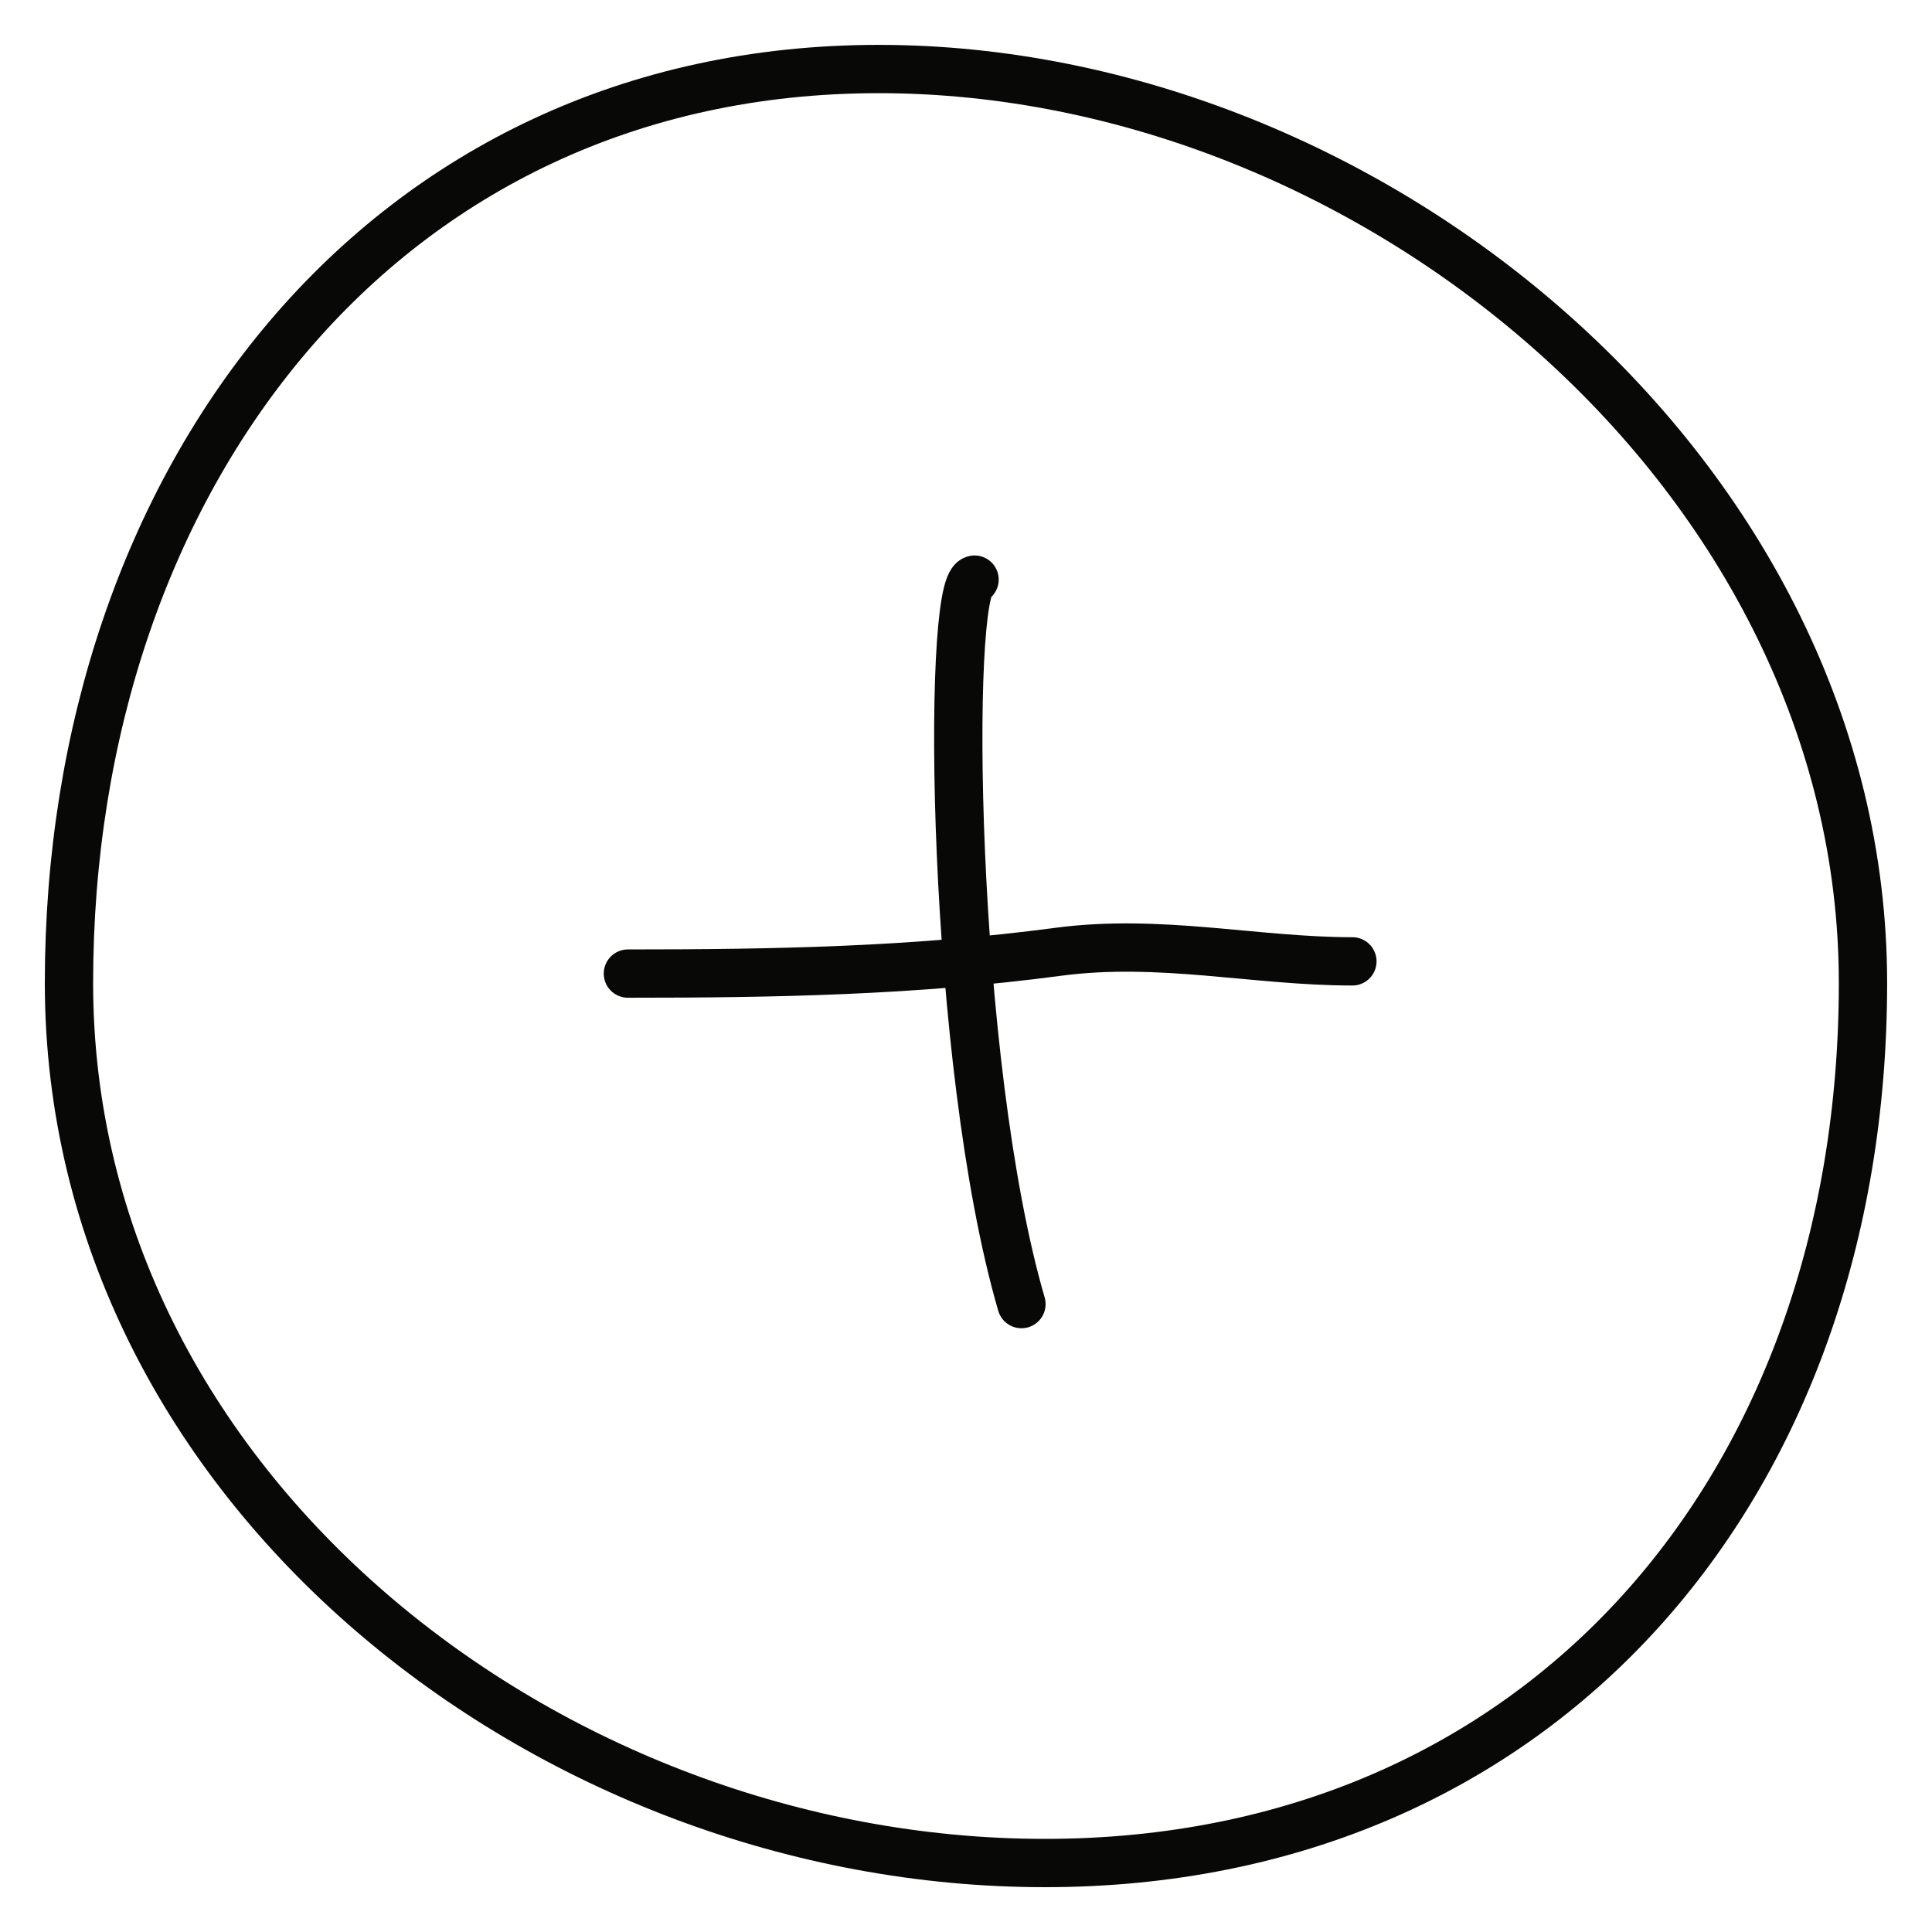 <svg width="40" height="40" viewBox="0 0 40 40" fill="none" xmlns="http://www.w3.org/2000/svg">
<g clip-path="url(#clip0_699_23532)">
<g clip-path="url(#clip1_699_23532)">
<path d="M13 20.157C16.036 20.157 18.908 20.105 21.907 19.706C24.019 19.426 25.986 19.904 28 19.904" stroke="#080807" stroke-linecap="round"/>
<path d="M20.177 12C19.586 12.116 19.691 22 21.148 27" stroke="#080807" stroke-linecap="round"/>
</g>
<path d="M38.571 20.351C38.571 9.9 28.45 1.429 18.194 1.429C7.937 1.429 1.428 9.9 1.428 20.351C1.428 30.801 11.376 38.572 21.633 38.572C31.89 38.572 38.571 30.801 38.571 20.351Z" stroke="#080807"/>
</g>
<defs>
<clipPath id="clip0_699_23532">
<rect width="40" height="40" fill="white"/>
</clipPath>
<clipPath id="clip1_699_23532">
<rect width="28" height="28" fill="white" transform="translate(4 6)"/>
</clipPath>
</defs>
</svg>
